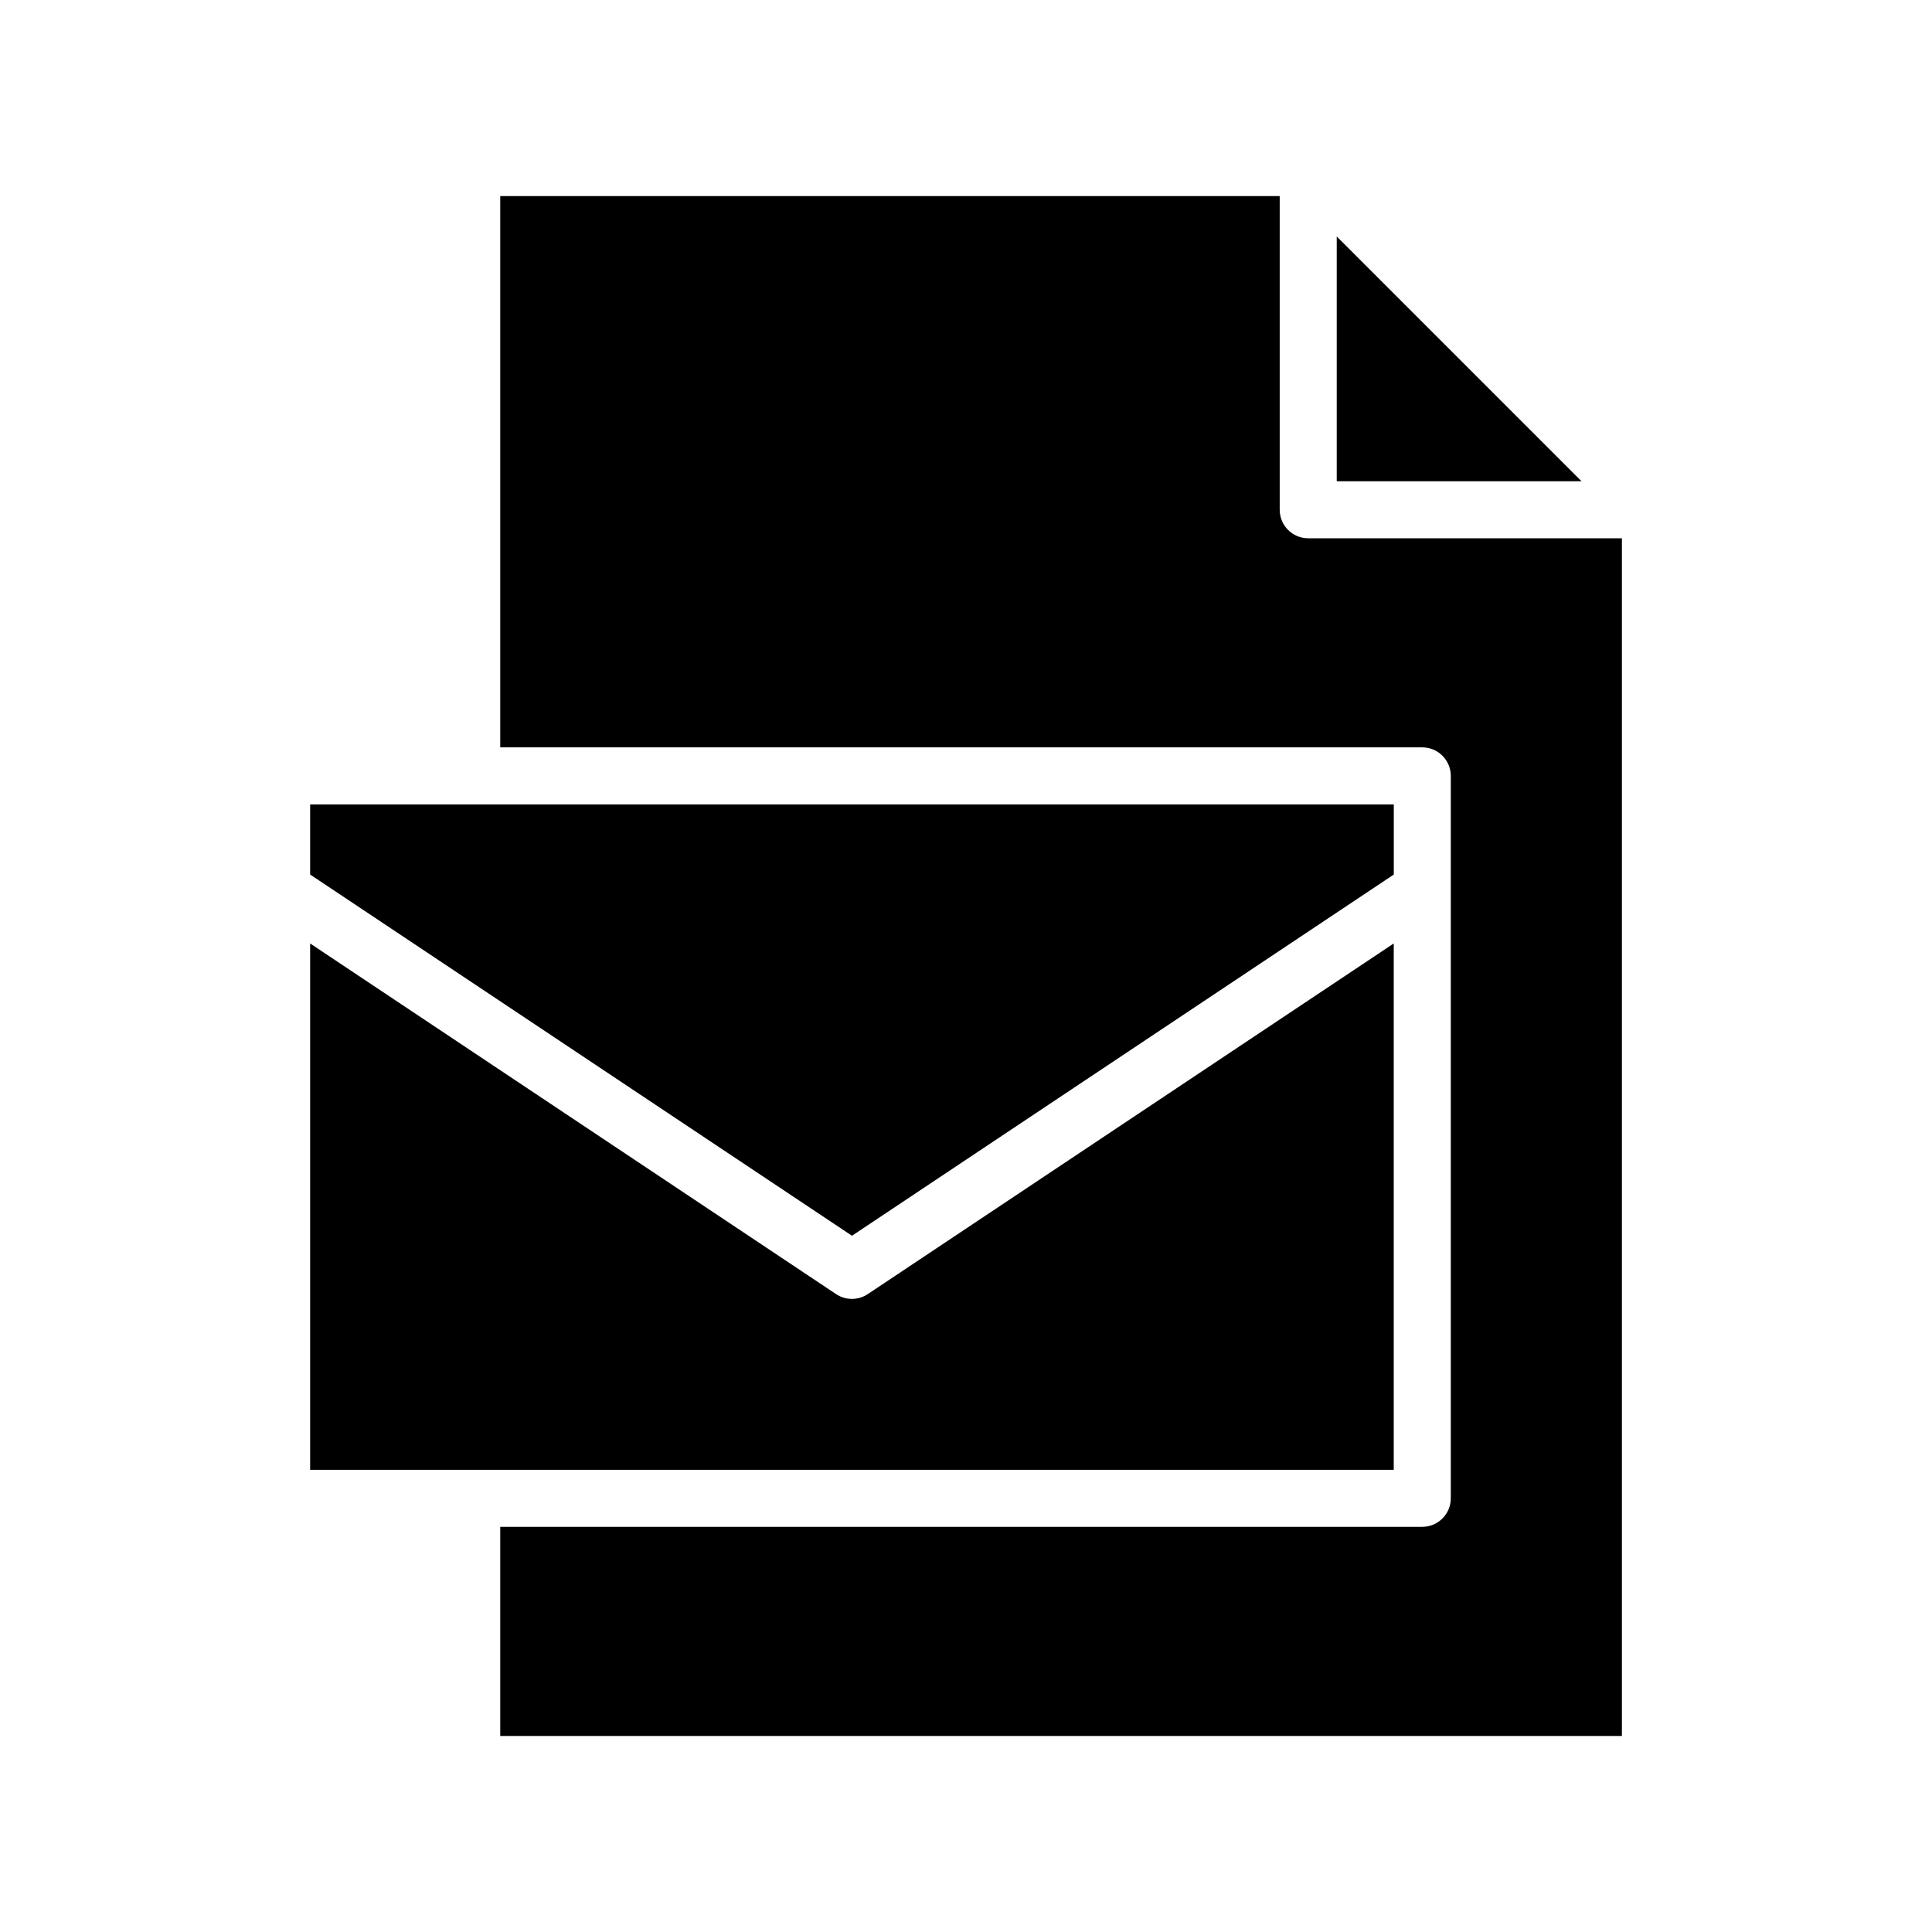 <?xml version="1.0" encoding="UTF-8"?>
<!-- Uploaded to: SVG Repo, www.svgrepo.com, Generator: SVG Repo Mixer Tools -->
<svg fill="#000000" width="800px" height="800px" version="1.1" viewBox="144 144 512 512" xmlns="http://www.w3.org/2000/svg">
 <path d="m276.57 195.96v146.1h244.35c4.172 0.004 7.555 3.387 7.555 7.559v191.45c0 4.172-3.383 7.555-7.555 7.555h-244.35v55.422h297.25v-317.4h-83.129c-4.172 0-7.555-3.383-7.555-7.555v-83.129zm221.68 10.703v64.867h64.863zm-272.06 150.52v18.578l143.59 95.723 143.59-95.723v-18.578zm0 36.84v139.49h287.17v-139.49l-139.34 92.891c-2.562 1.746-5.934 1.746-8.5 0z"/>
</svg>